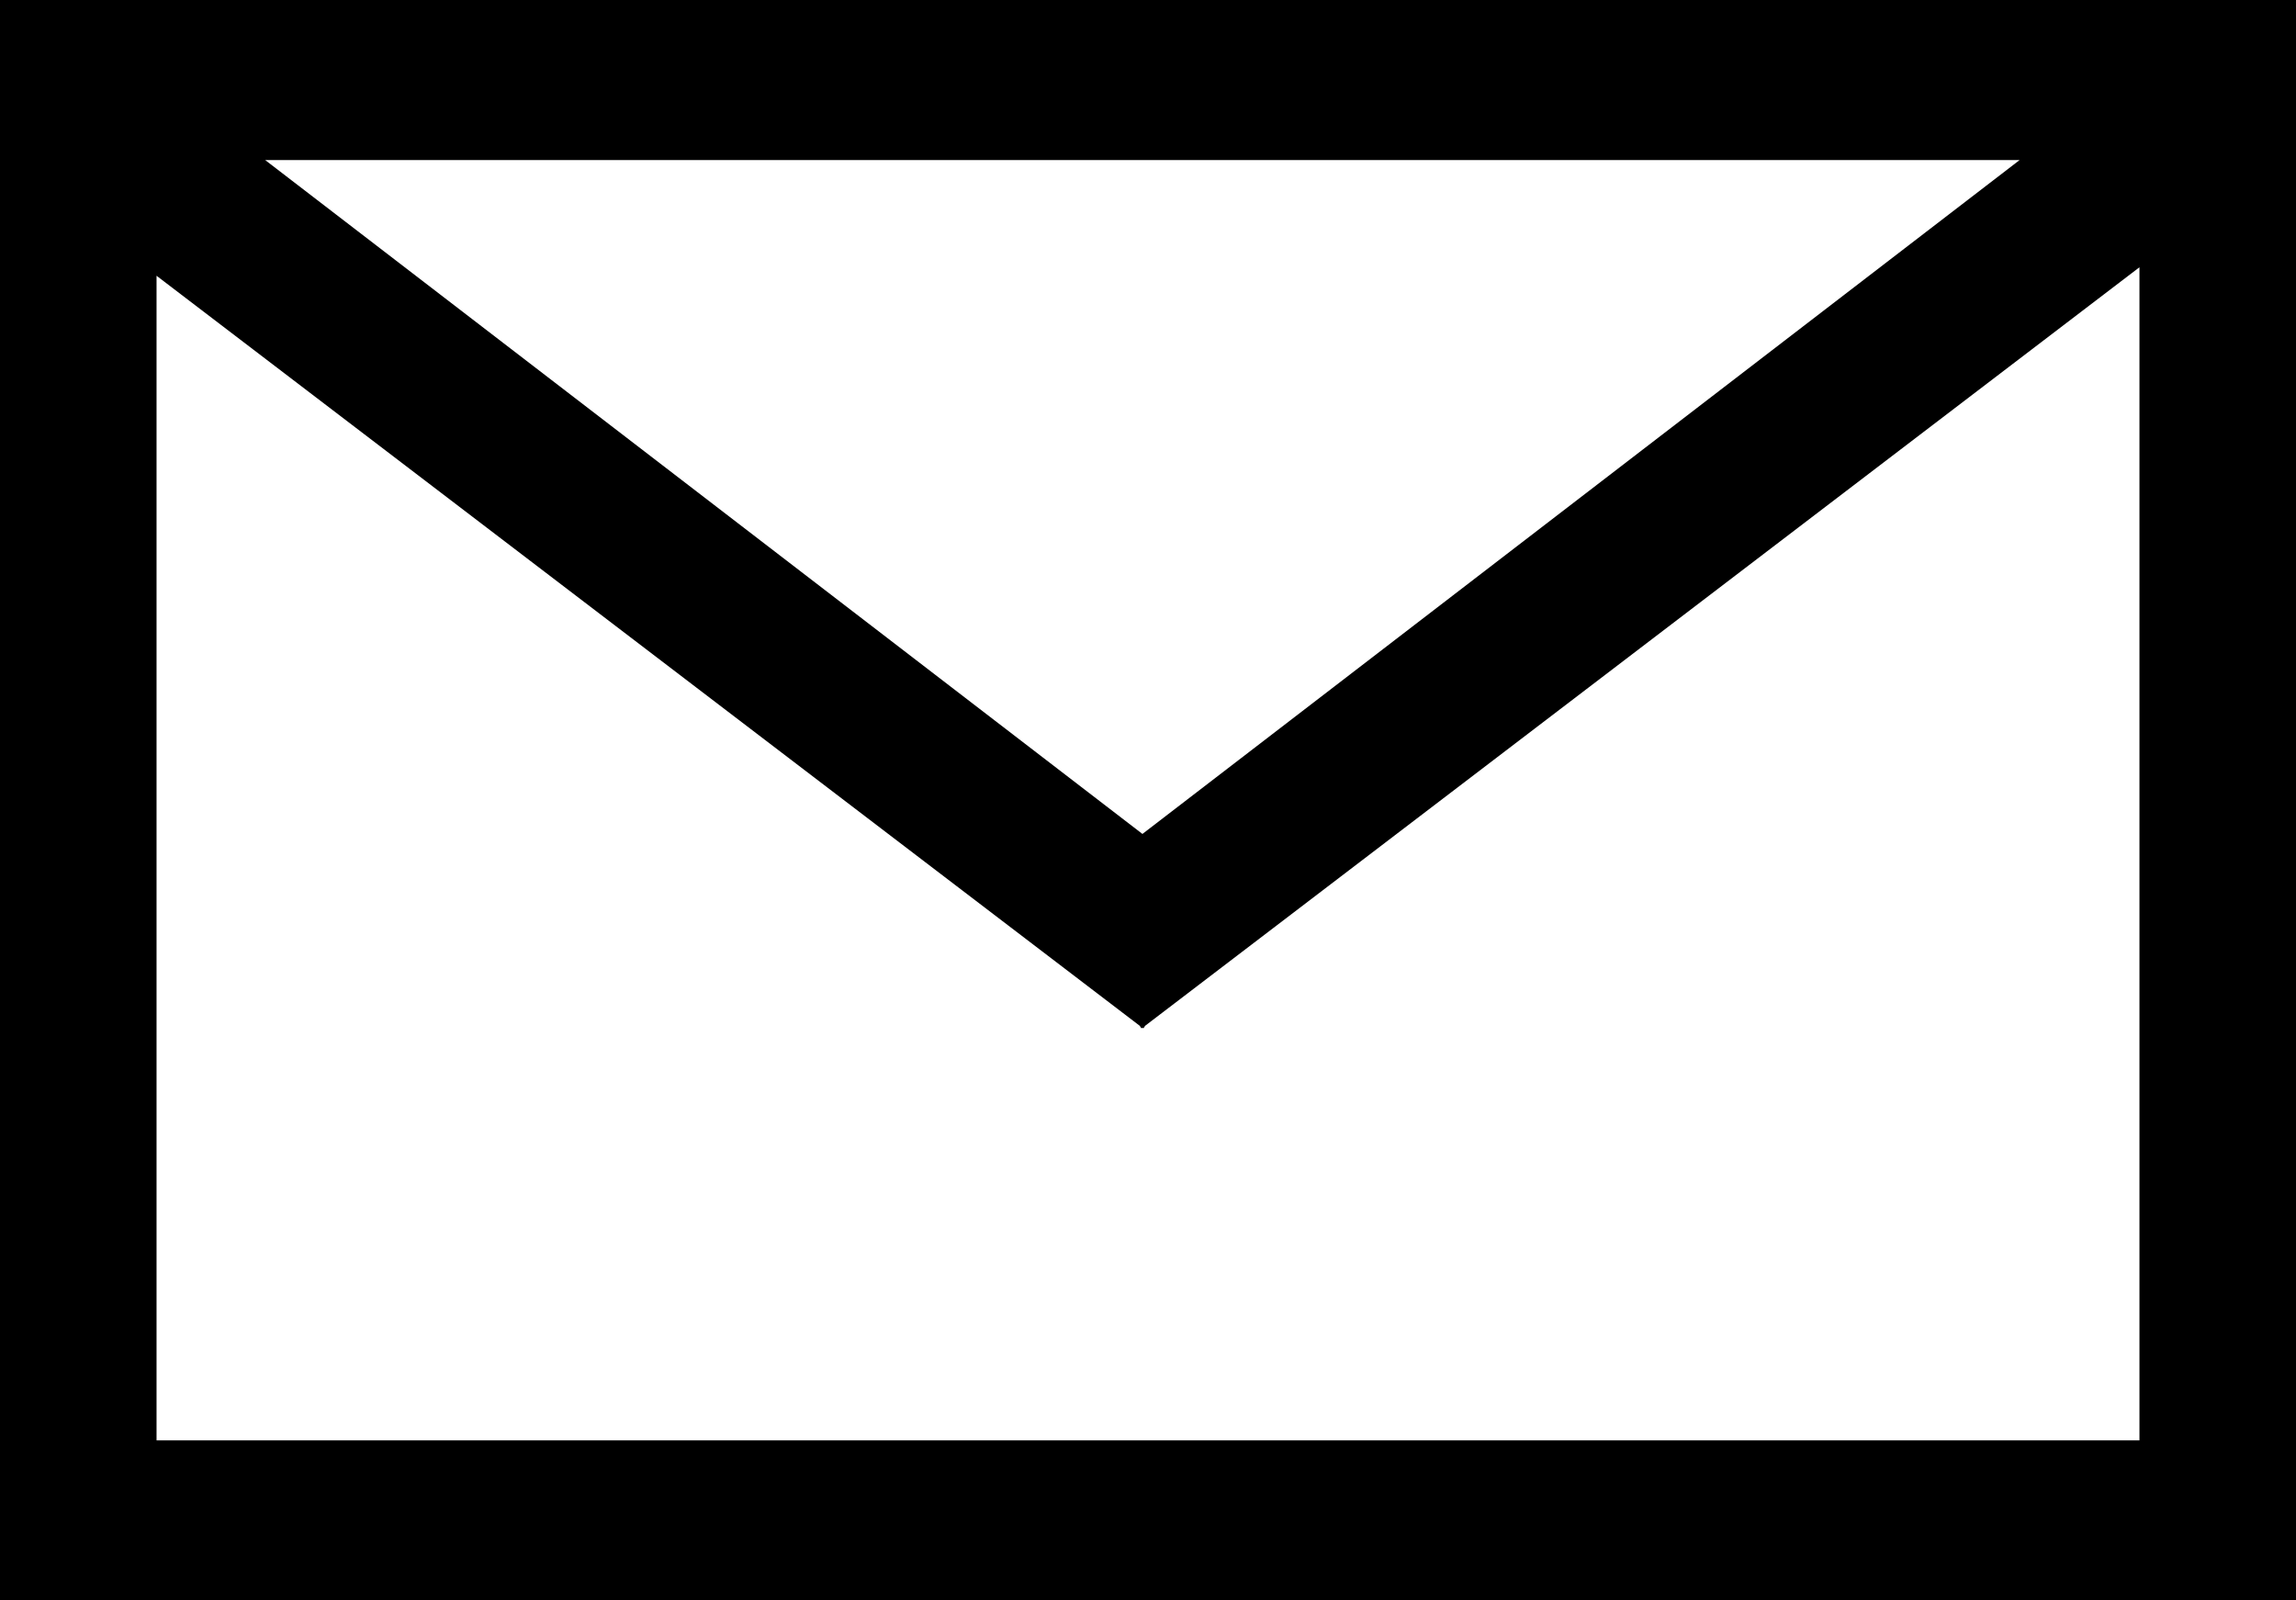 <?xml version="1.0" encoding="UTF-8"?>
<svg width="33px" height="23px" viewBox="0 0 33 23" version="1.1" xmlns="http://www.w3.org/2000/svg" xmlns:xlink="http://www.w3.org/1999/xlink">
    <!-- Generator: Sketch 48.1 (47250) - http://www.bohemiancoding.com/sketch -->
    <title>Page 1</title>
    <desc>Created with Sketch.</desc>
    <defs></defs>
    <g id="トップページ" stroke="none" stroke-width="1" fill="none" fill-rule="evenodd" transform="translate(-1301, -662)">
        <g id="Group-2" transform="translate(1075, 644)" fill="#000000">
            <path d="M226,41 L259,41 L259,18 L226,18 L226,41 Z M229.811,20.3 L255.028,20.3 L242.42,29.985 L229.811,20.3 Z M242.459,32.742 L256.75,21.841 L256.75,38.7 L228.25,38.7 L228.25,21.963 L242.381,32.742 L242.405,32.779 L242.42,32.77 L242.434,32.779 L242.459,32.742 Z" id="Page-1"></path>
        </g>
    </g>
</svg>